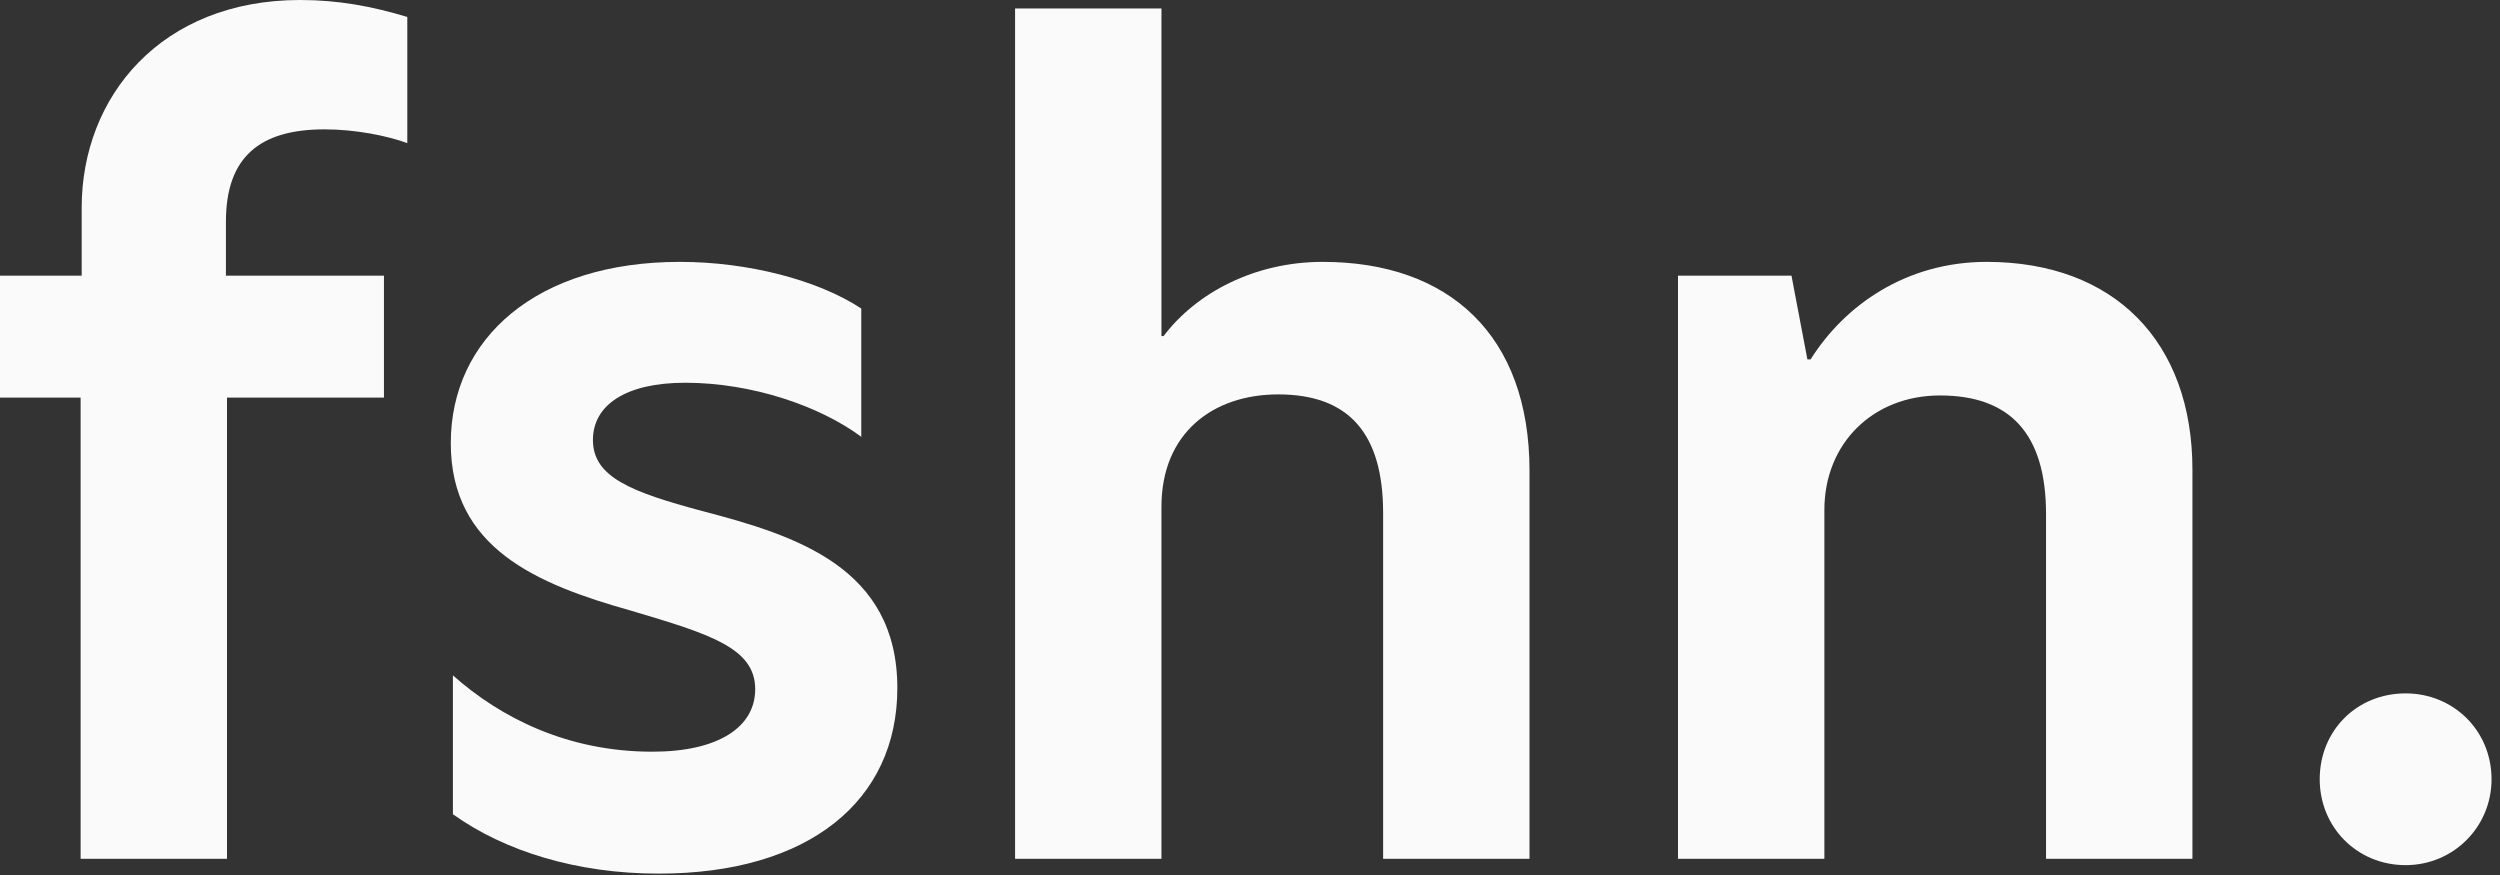<svg xmlns="http://www.w3.org/2000/svg" xmlns:xlink="http://www.w3.org/1999/xlink" xmlns:serif="http://www.serif.com/" width="100%" height="100%" viewBox="0 0 200 70" xml:space="preserve" style="fill-rule:evenodd;clip-rule:evenodd;stroke-linejoin:round;stroke-miterlimit:2;">
    <rect x="0" y="0" width="200" height="70" fill="#333333" stroke="none"/>
    <path d="M6.449,68.703L18.159,68.703L18.159,31.807L30.717,31.807L30.717,22.053L18.074,22.053L18.074,17.727C18.074,12.553 20.789,10.348 25.965,10.348C28.426,10.348 30.972,10.857 32.584,11.45L32.584,1.357C29.784,0.509 27.069,0 24.014,0C12.898,0 6.534,7.718 6.534,16.624L6.534,22.053L-0,22.053L-0,31.807L6.449,31.807L6.449,68.703Z" style="fill:rgb(250,250,250);fill-rule:nonzero;"></path>
    <path d="M54.392,20.95C42.936,20.95 36.063,27.057 36.063,35.454C36.063,43.851 42.936,46.735 50.488,48.855C56.768,50.721 60.416,51.824 60.416,55.132C60.416,58.185 57.446,60.136 52.186,60.136C45.397,60.136 40.051,57.422 36.233,54.029L36.233,65.14C40.391,68.109 46.161,69.89 52.695,69.89C64.744,69.89 71.787,64.038 71.787,55.047C71.787,45.378 63.641,42.833 56.174,40.882C50.488,39.356 47.434,38.168 47.434,35.199C47.434,32.4 50.064,30.619 54.816,30.619C60.162,30.619 65.593,32.485 68.902,34.945L68.902,24.682C65.423,22.392 59.822,20.95 54.392,20.95Z" style="fill:rgb(250,250,250);fill-rule:nonzero;"></path>
    <path d="M92.916,0.679L81.206,0.679L81.206,68.703L92.916,68.703L92.916,40.543C92.916,34.606 97.074,31.552 102.25,31.552C107.85,31.552 110.65,34.606 110.65,41.052L110.65,68.703L122.36,68.703L122.36,37.659C122.36,26.802 115.911,20.95 105.814,20.95C100.383,20.95 95.716,23.41 93.085,26.887L92.916,26.887L92.916,0.679Z" style="fill:rgb(250,250,250);fill-rule:nonzero;"></path>
    <path d="M158.932,20.95C152.484,20.95 147.562,24.428 144.847,28.753L144.592,28.753L143.319,22.053L134.24,22.053L134.24,68.703L145.95,68.703L145.95,40.797C145.95,35.454 149.853,31.637 155.199,31.637C160.799,31.637 163.684,34.691 163.684,41.137L163.684,68.703L175.394,68.703L175.394,37.574C175.394,27.311 169.115,20.95 158.932,20.95Z" style="fill:rgb(250,250,250);fill-rule:nonzero;"></path>
    <path d="M192.45,69.211C196.268,69.211 199.323,66.158 199.323,62.341C199.323,58.44 196.268,55.471 192.45,55.471C188.547,55.471 185.577,58.44 185.577,62.341C185.577,66.158 188.547,69.211 192.45,69.211Z" style="fill:rgb(250,250,250);fill-rule:nonzero;"></path>
</svg>